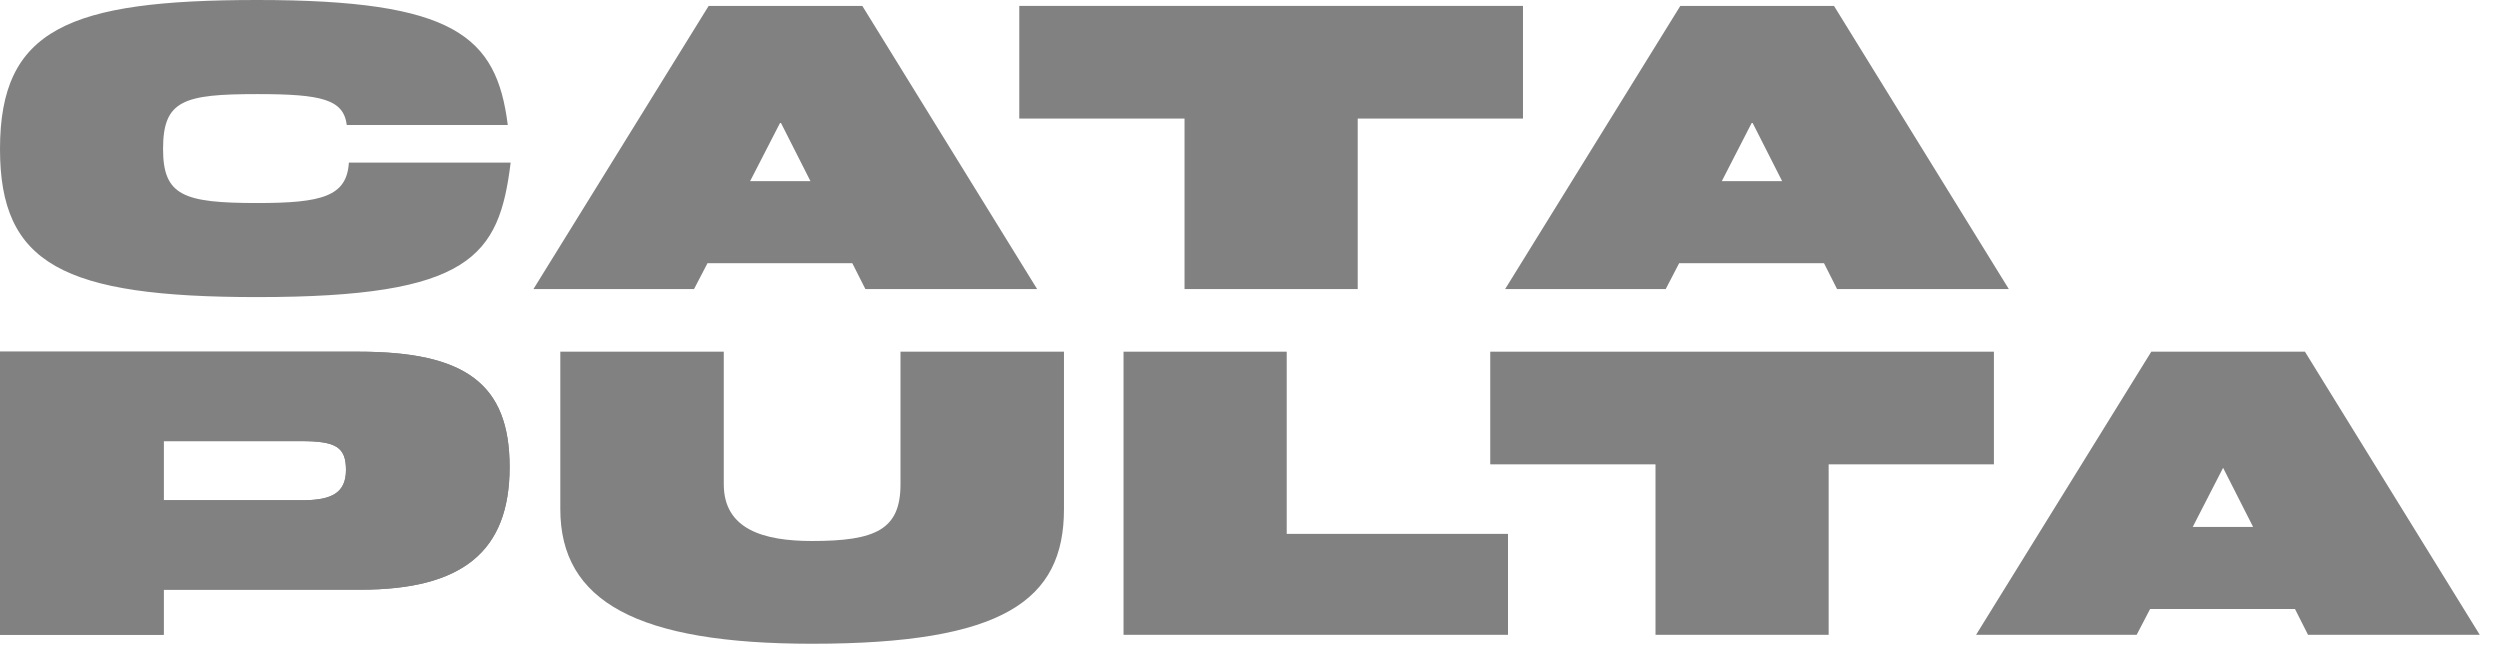 <svg width="80" height="21" viewBox="0 0 80 21" fill="none" xmlns="http://www.w3.org/2000/svg">
<path d="M63.805 14.859V11.254L47.688 11.254V14.859H52.976V20.314H58.517V14.859L63.805 14.859Z" fill="#818181"/>
<path d="M48.735 3.794V0.189L32.617 0.189V3.794L37.905 3.794V9.25L43.447 9.25V3.794L48.735 3.794Z" fill="#818181"/>
<path d="M68.841 11.254L63.234 20.314H68.373L68.804 19.487H73.439L73.857 20.314H79.352L73.758 11.254H68.841ZM70.168 16.861L71.139 14.97L72.099 16.861H70.168Z" fill="#818181"/>
<path d="M53.77 0.189L48.164 9.25H53.303L53.733 8.422H58.368L58.786 9.25H64.282L58.688 0.189L53.77 0.189ZM55.098 5.796L56.069 3.905L57.028 5.796L55.098 5.796Z" fill="#818181"/>
<path d="M22.677 0.189L17.07 9.25H22.209L22.64 8.422H27.274L27.692 9.25H33.188L27.594 0.189L22.677 0.189ZM24.004 5.796L24.976 3.905L25.934 5.796L24.004 5.796Z" fill="#818181"/>
<path d="M48.256 20.314V17.084H41.175V11.254H35.953V20.314H48.256Z" fill="#818181"/>
<path d="M16.308 14.944C16.308 12.278 14.886 11.254 11.483 11.254L0 11.254L0 20.314H5.237L5.237 18.87L11.536 18.87C14.78 18.87 16.308 17.662 16.308 14.944ZM5.237 14.116L9.635 14.116C10.739 14.116 11.071 14.3 11.071 15.036C11.071 15.758 10.632 16.007 9.689 16.007L5.237 16.007V14.116Z" fill="#818181"/>
<path d="M16.308 14.944C16.308 12.278 14.886 11.254 11.483 11.254L0 11.254L0 20.314H5.237L5.237 18.87L11.536 18.87C14.78 18.87 16.308 17.662 16.308 14.944ZM5.237 14.116L9.635 14.116C10.739 14.116 11.071 14.3 11.071 15.036C11.071 15.758 10.632 16.007 9.689 16.007L5.237 16.007V14.116Z" fill="#818181"/>
<path d="M17.93 11.254V16.292C17.93 19.248 20.399 20.6 25.988 20.6C32.096 20.6 34.047 19.221 34.047 16.292V11.254H28.816V15.496C28.816 16.941 28.033 17.312 25.988 17.312C24.435 17.312 23.161 16.941 23.161 15.496V11.254H17.93Z" fill="#818181"/>
<path d="M16.341 5.203L11.164 5.203C11.097 6.285 10.303 6.497 8.237 6.497C5.867 6.497 5.218 6.259 5.218 4.767C5.218 3.209 5.867 3.011 8.237 3.011C10.303 3.011 10.992 3.182 11.097 4.001L16.249 4.001C15.891 1.149 14.54 0 8.237 0C2.198 0 0 0.924 0 4.767C0 8.451 2.013 9.507 8.237 9.507C15.07 9.507 15.971 8.2 16.341 5.203Z" fill="#818181"/>
</svg>

